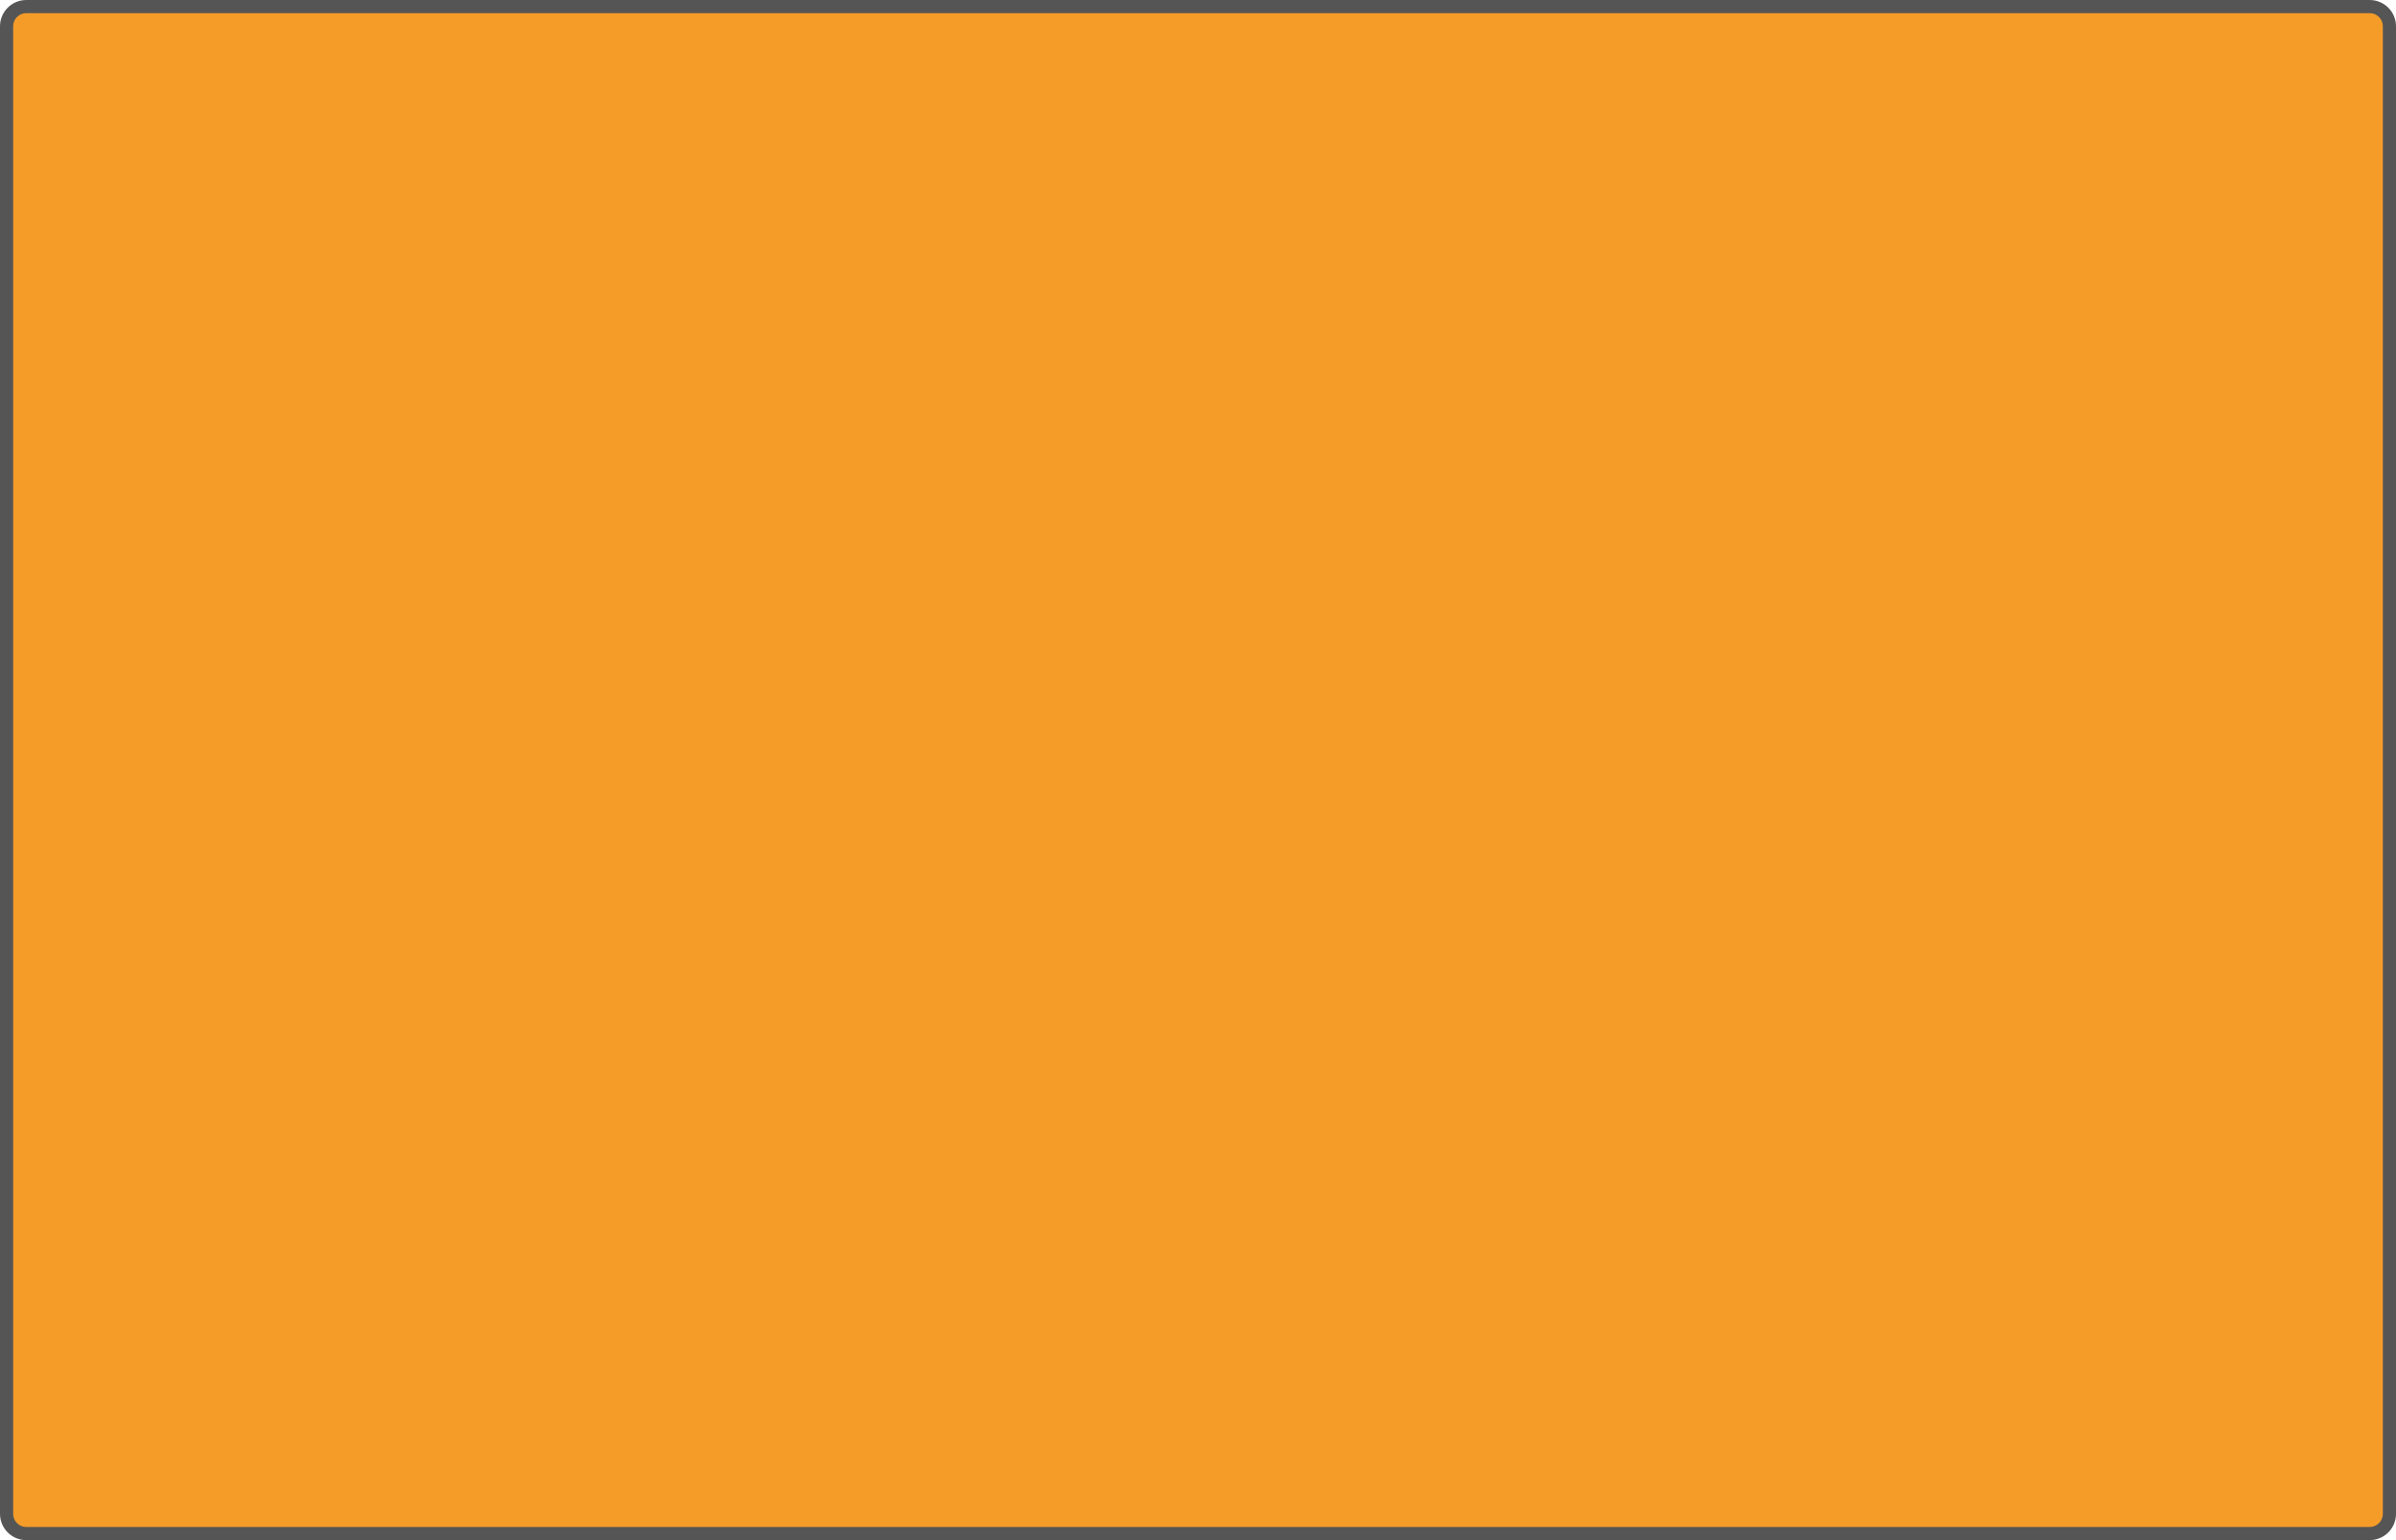 <?xml version="1.0" encoding="UTF-8"?> <svg xmlns="http://www.w3.org/2000/svg" width="182" height="117" viewBox="0 0 182 117" fill="none"><g clip-path="url(#clip0_52_51)"><path d="M0.5 2V115C0.5 115.828 1.172 116.5 2 116.5H180C180.828 116.5 181.5 115.828 181.5 115V2C181.5 1.172 180.828 0.5 180 0.5H2C1.172 0.5 0.5 1.172 0.5 2Z" fill="#F59C28" stroke="#555555"></path></g><defs><clipPath id="clip0_52_51"><rect width="182" height="117" fill="white"></rect></clipPath></defs></svg> 